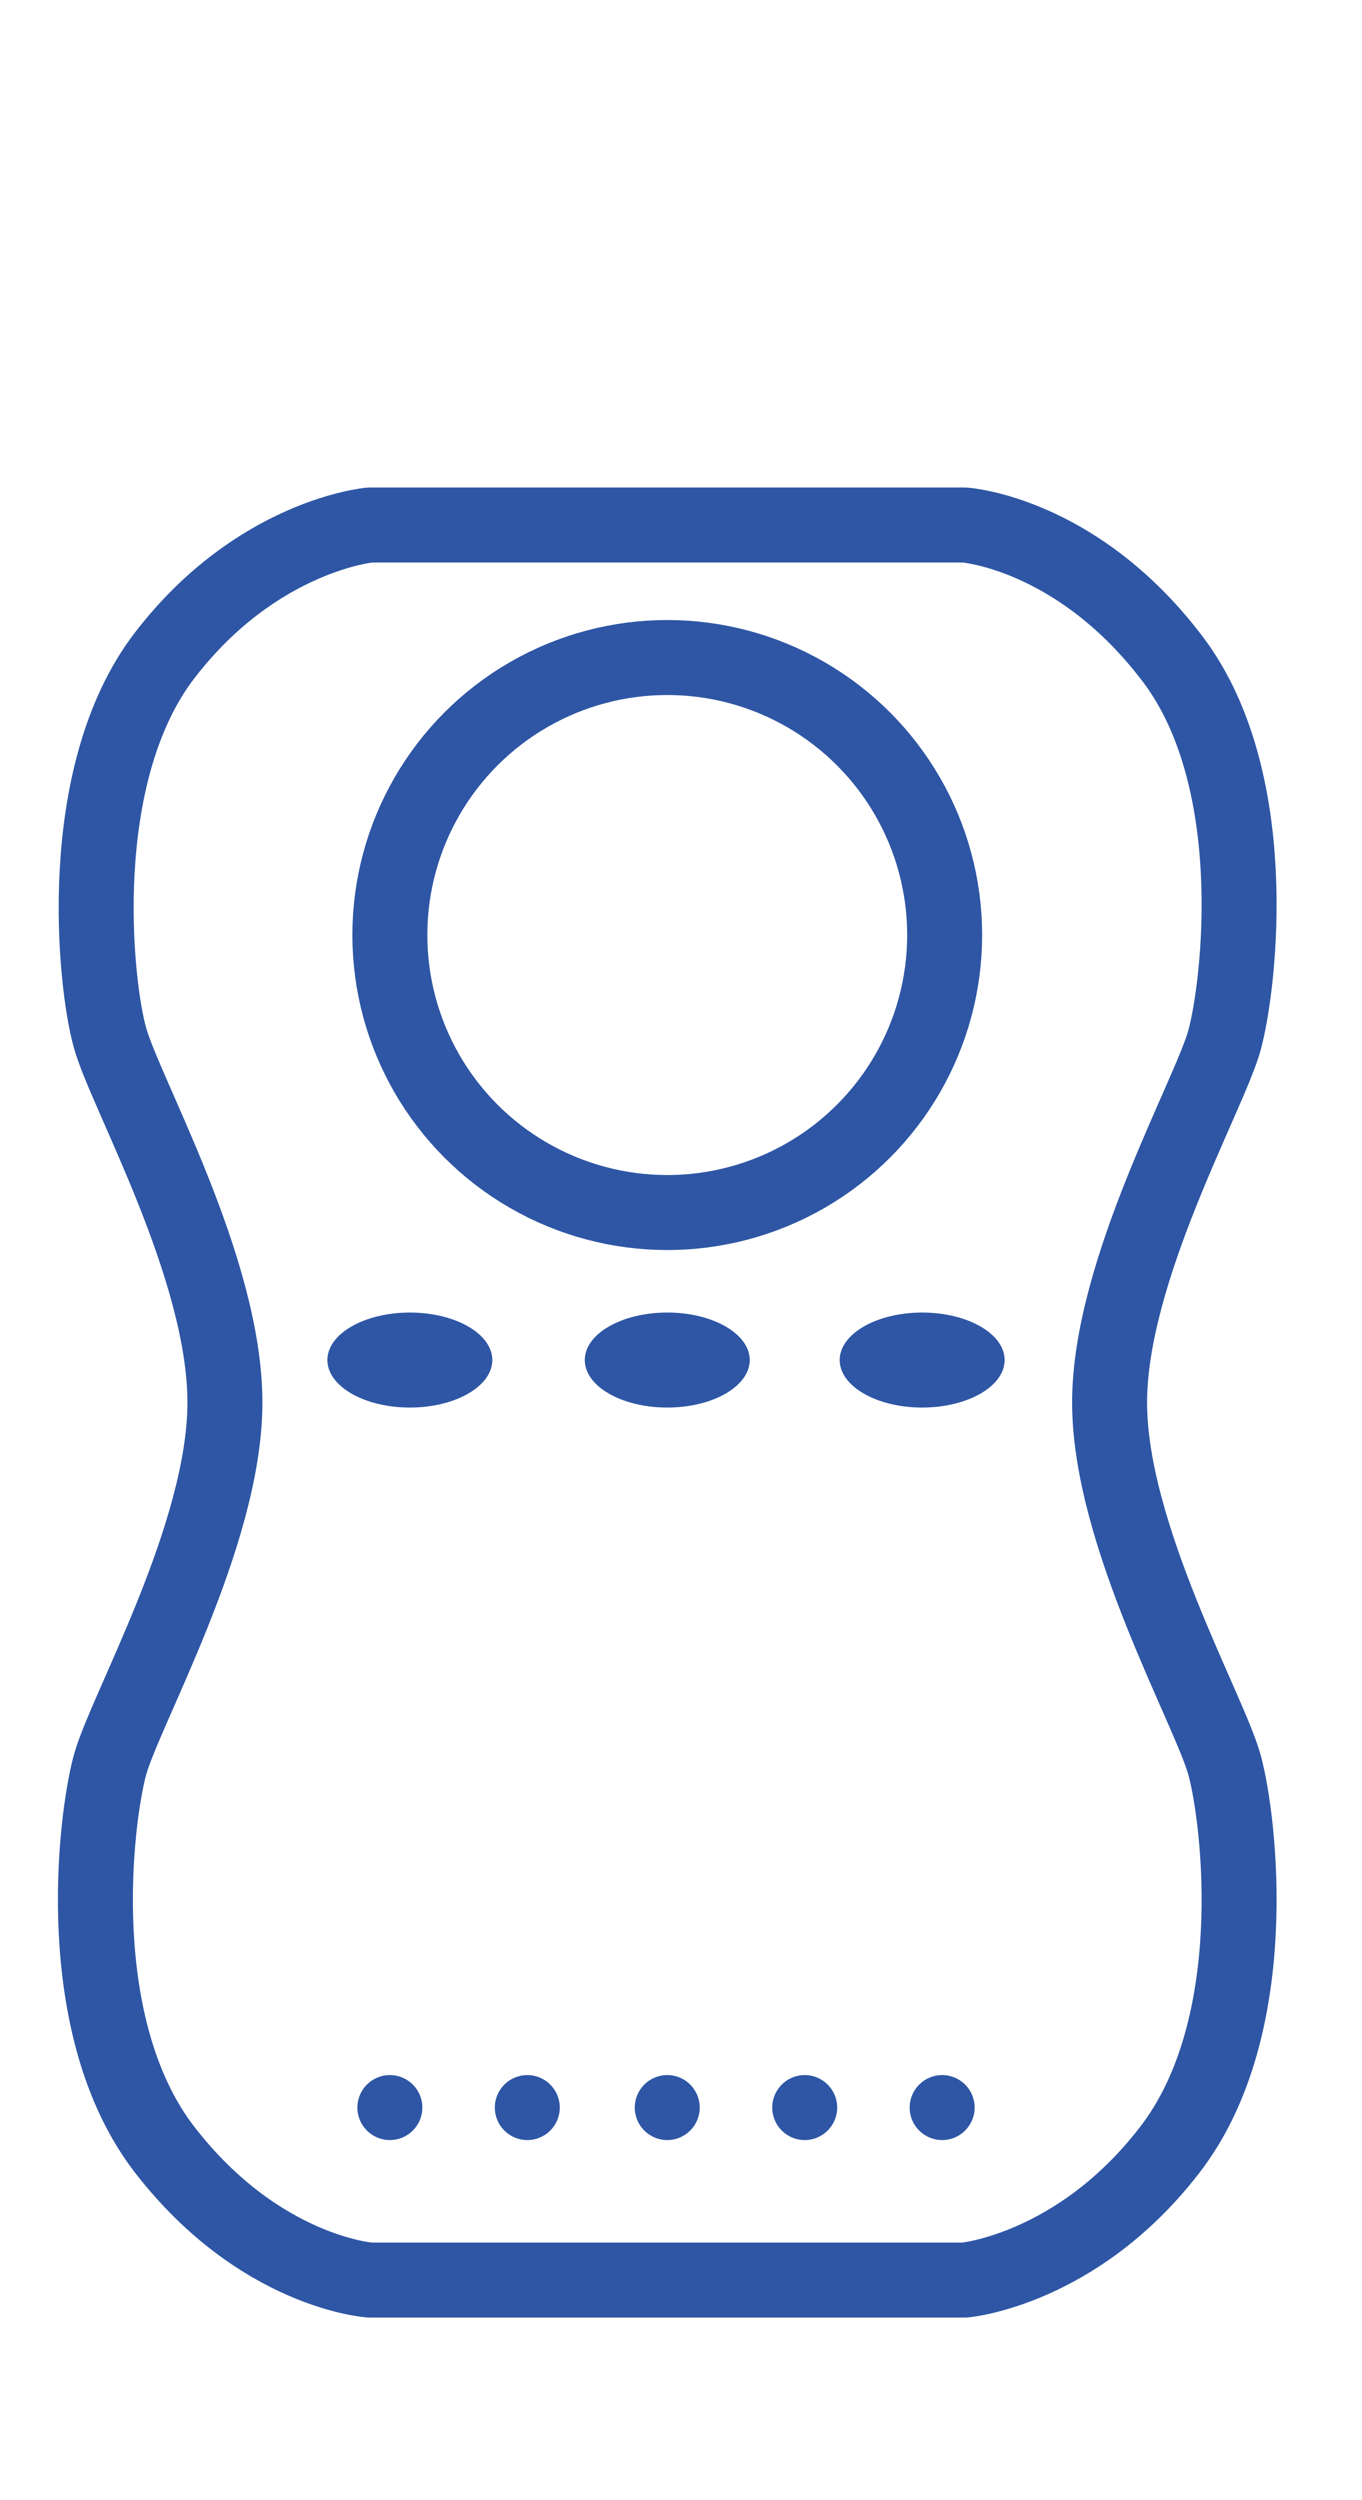 <svg xmlns="http://www.w3.org/2000/svg" xml:space="preserve" id="Layer_1" x="0" y="0" style="enable-background:new 0 0 54.5 100" version="1.1" viewBox="0 0 54.5 100"><style>.st0{fill:none;stroke:#2e56a5;stroke-width:3;stroke-linecap:round;stroke-linejoin:round;stroke-miterlimit:10}.st1{fill:#2e56a5}</style><path d="M9 56.1c0 5.3-4 12.3-4.6 14.5S2.8 81.1 6.6 86s8.2 5.2 8.2 5.2h23.8s4.5-.4 8.2-5.2c3.8-4.9 2.8-13.2 2.2-15.4s-4.6-9.2-4.6-14.5 4-12.3 4.6-14.5c.6-2.2 1.6-10.6-2.2-15.4-3.8-4.9-8.2-5.2-8.2-5.2H14.8s-4.5.4-8.2 5.2-2.8 13.2-2.2 15.3C5 43.7 9 50.7 9 56.1z" class="st0"/><ellipse cx="16.4" cy="54.4" class="st1" rx="3.3" ry="1.9"/><ellipse cx="26.7" cy="54.4" class="st1" rx="3.3" ry="1.9"/><ellipse cx="36.9" cy="54.4" class="st1" rx="3.3" ry="1.9"/><circle cx="26.7" cy="37.4" r="11.1" class="st0"/><circle cx="15.6" cy="84.3" r="1.3" class="st1"/><circle cx="21.1" cy="84.3" r="1.3" class="st1"/><circle cx="26.7" cy="84.3" r="1.3" class="st1"/><circle cx="32.2" cy="84.3" r="1.3" class="st1"/><circle cx="37.7" cy="84.3" r="1.3" class="st1"/></svg>